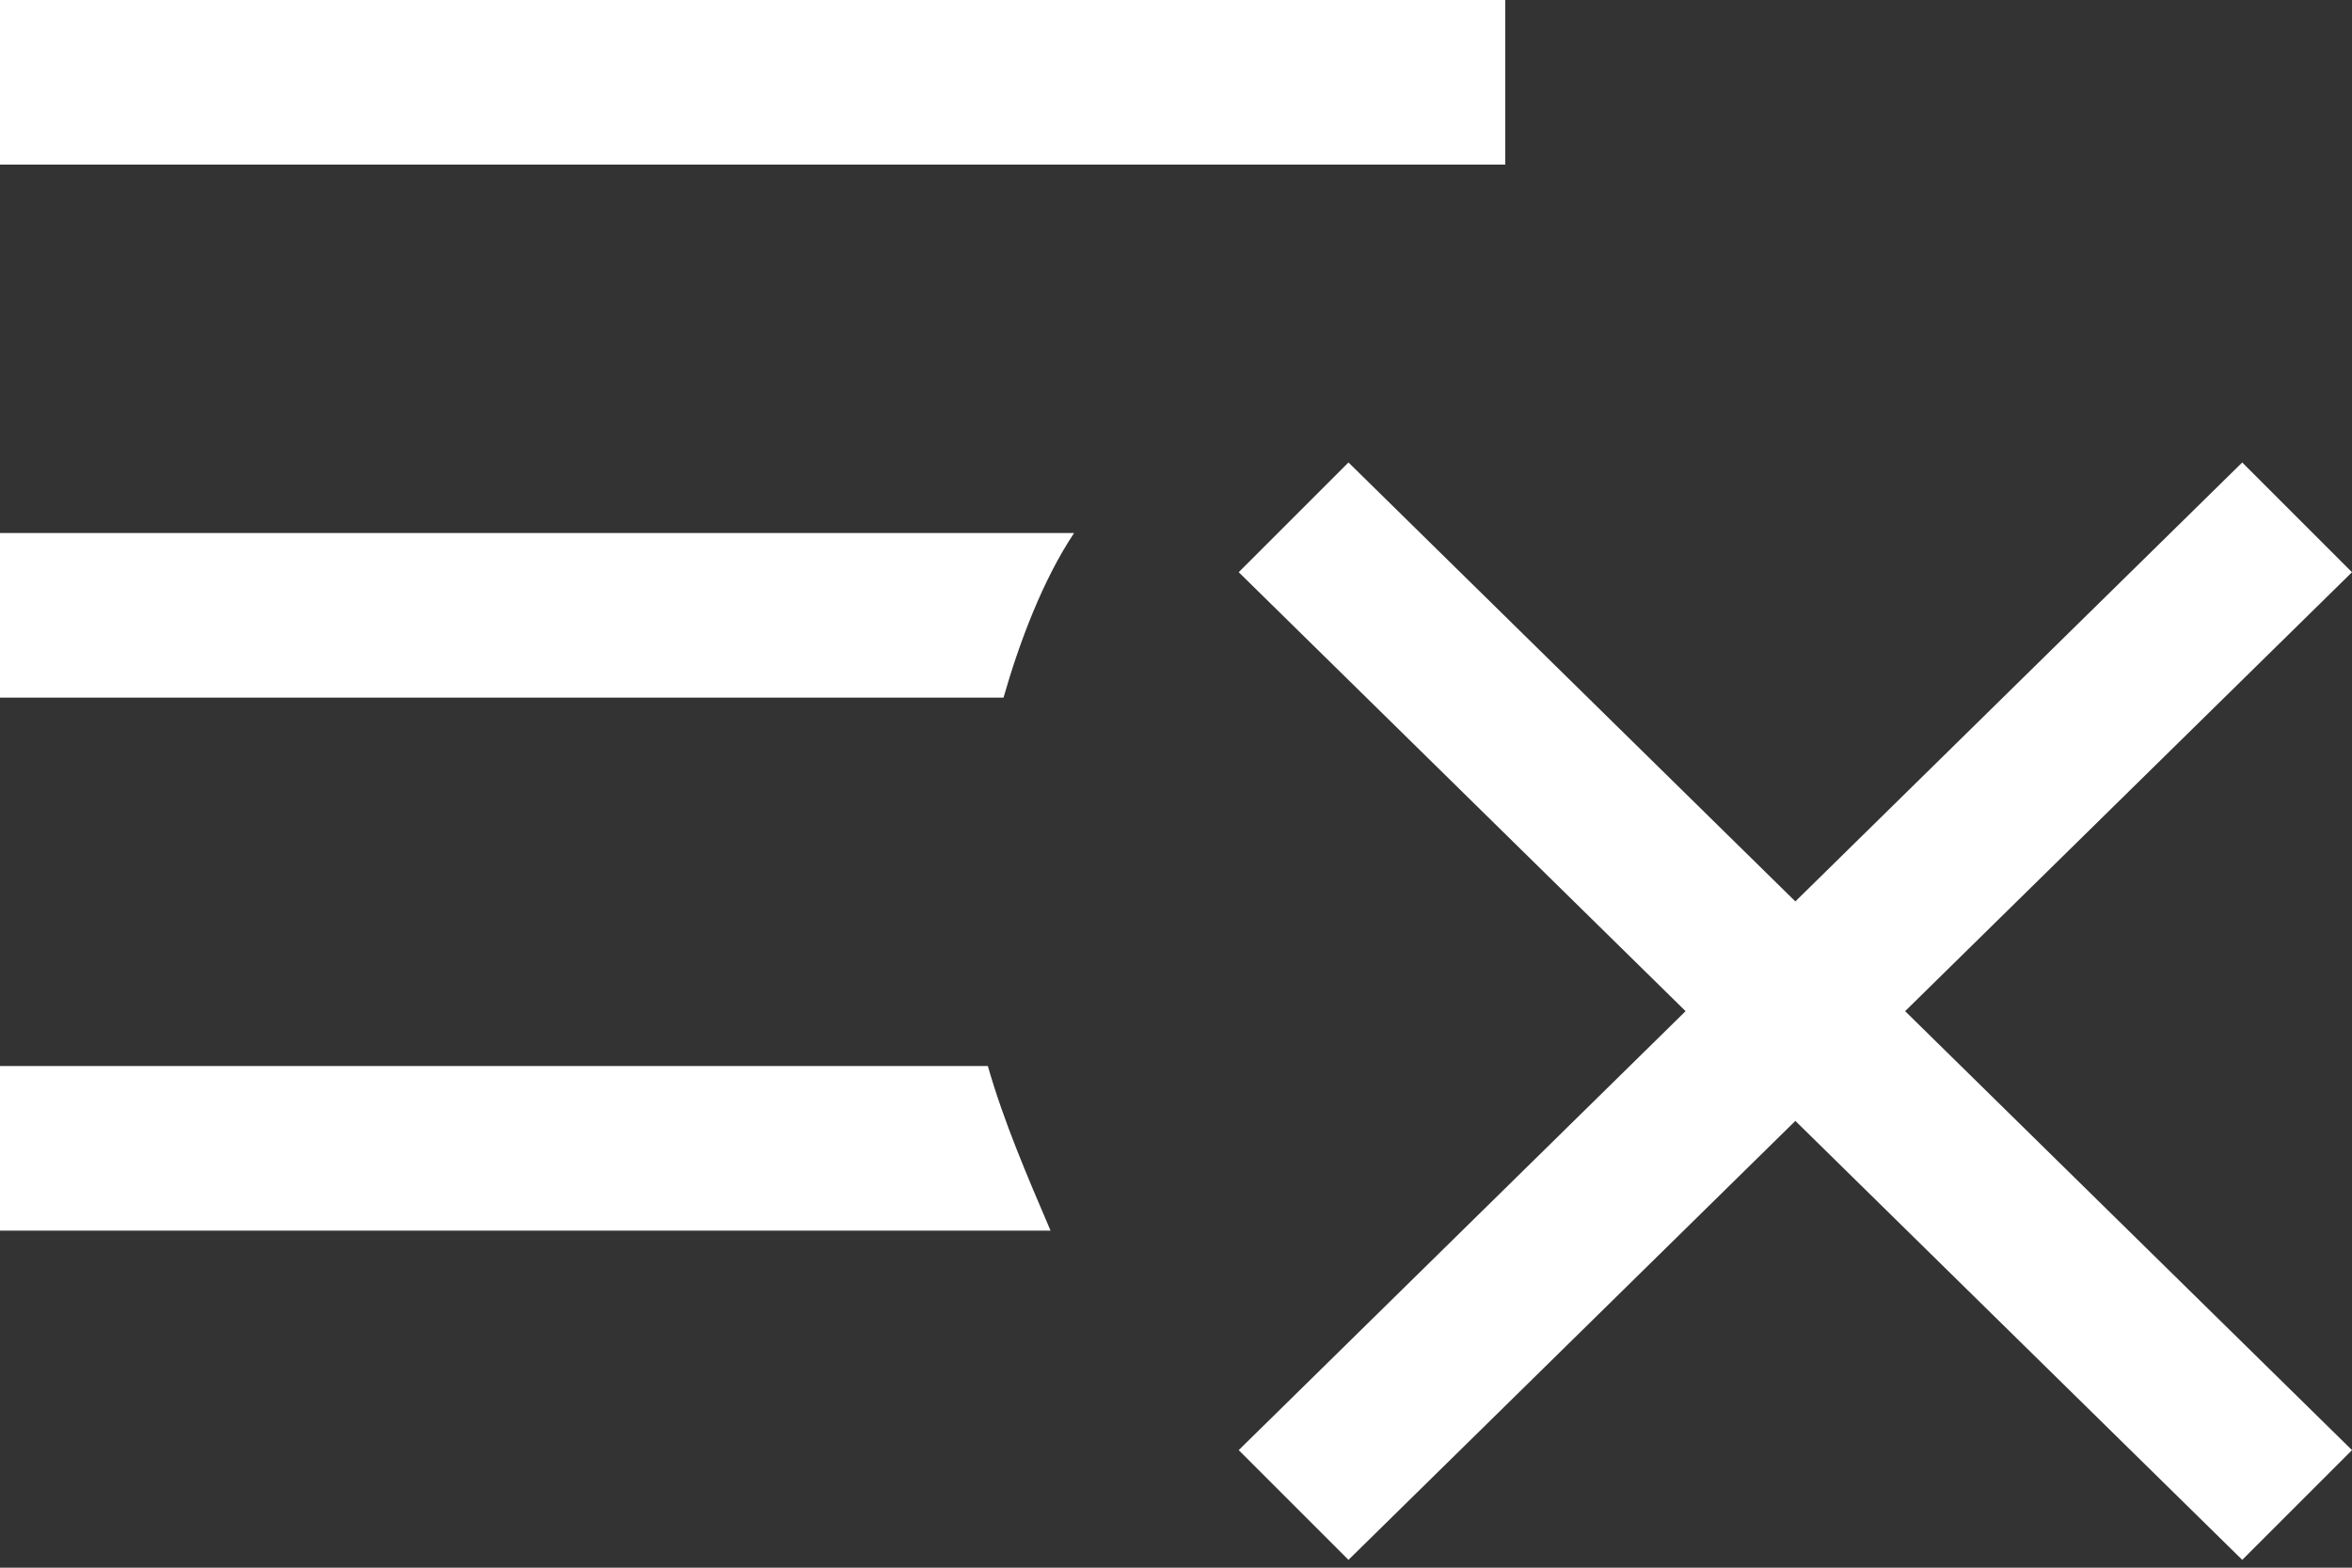 <svg xmlns="http://www.w3.org/2000/svg" fill="#fff" viewBox="0 0 30 20" style="enable-background:new 0 0 30 20" xml:space="preserve"><rect x="0" y="0" width="30" height="20" fill="#333333" stroke="none"/><path d="M19.2 2.1H0V0h19.2v2.1zM0 6.8v2.1h12.8c.2-.7.5-1.5.9-2.1H0zm0 6.8v2.1h13.4c-.3-.7-.6-1.4-.8-2.1H0zm30-6.3-1.4-1.4-5.7 5.6-5.7-5.6-1.4 1.4 5.7 5.6-5.7 5.6 1.4 1.4 5.7-5.6 5.7 5.6 1.4-1.4-5.7-5.6L30 7.3z" style="fill-rule:evenodd;clip-rule:evenodd"/></svg>